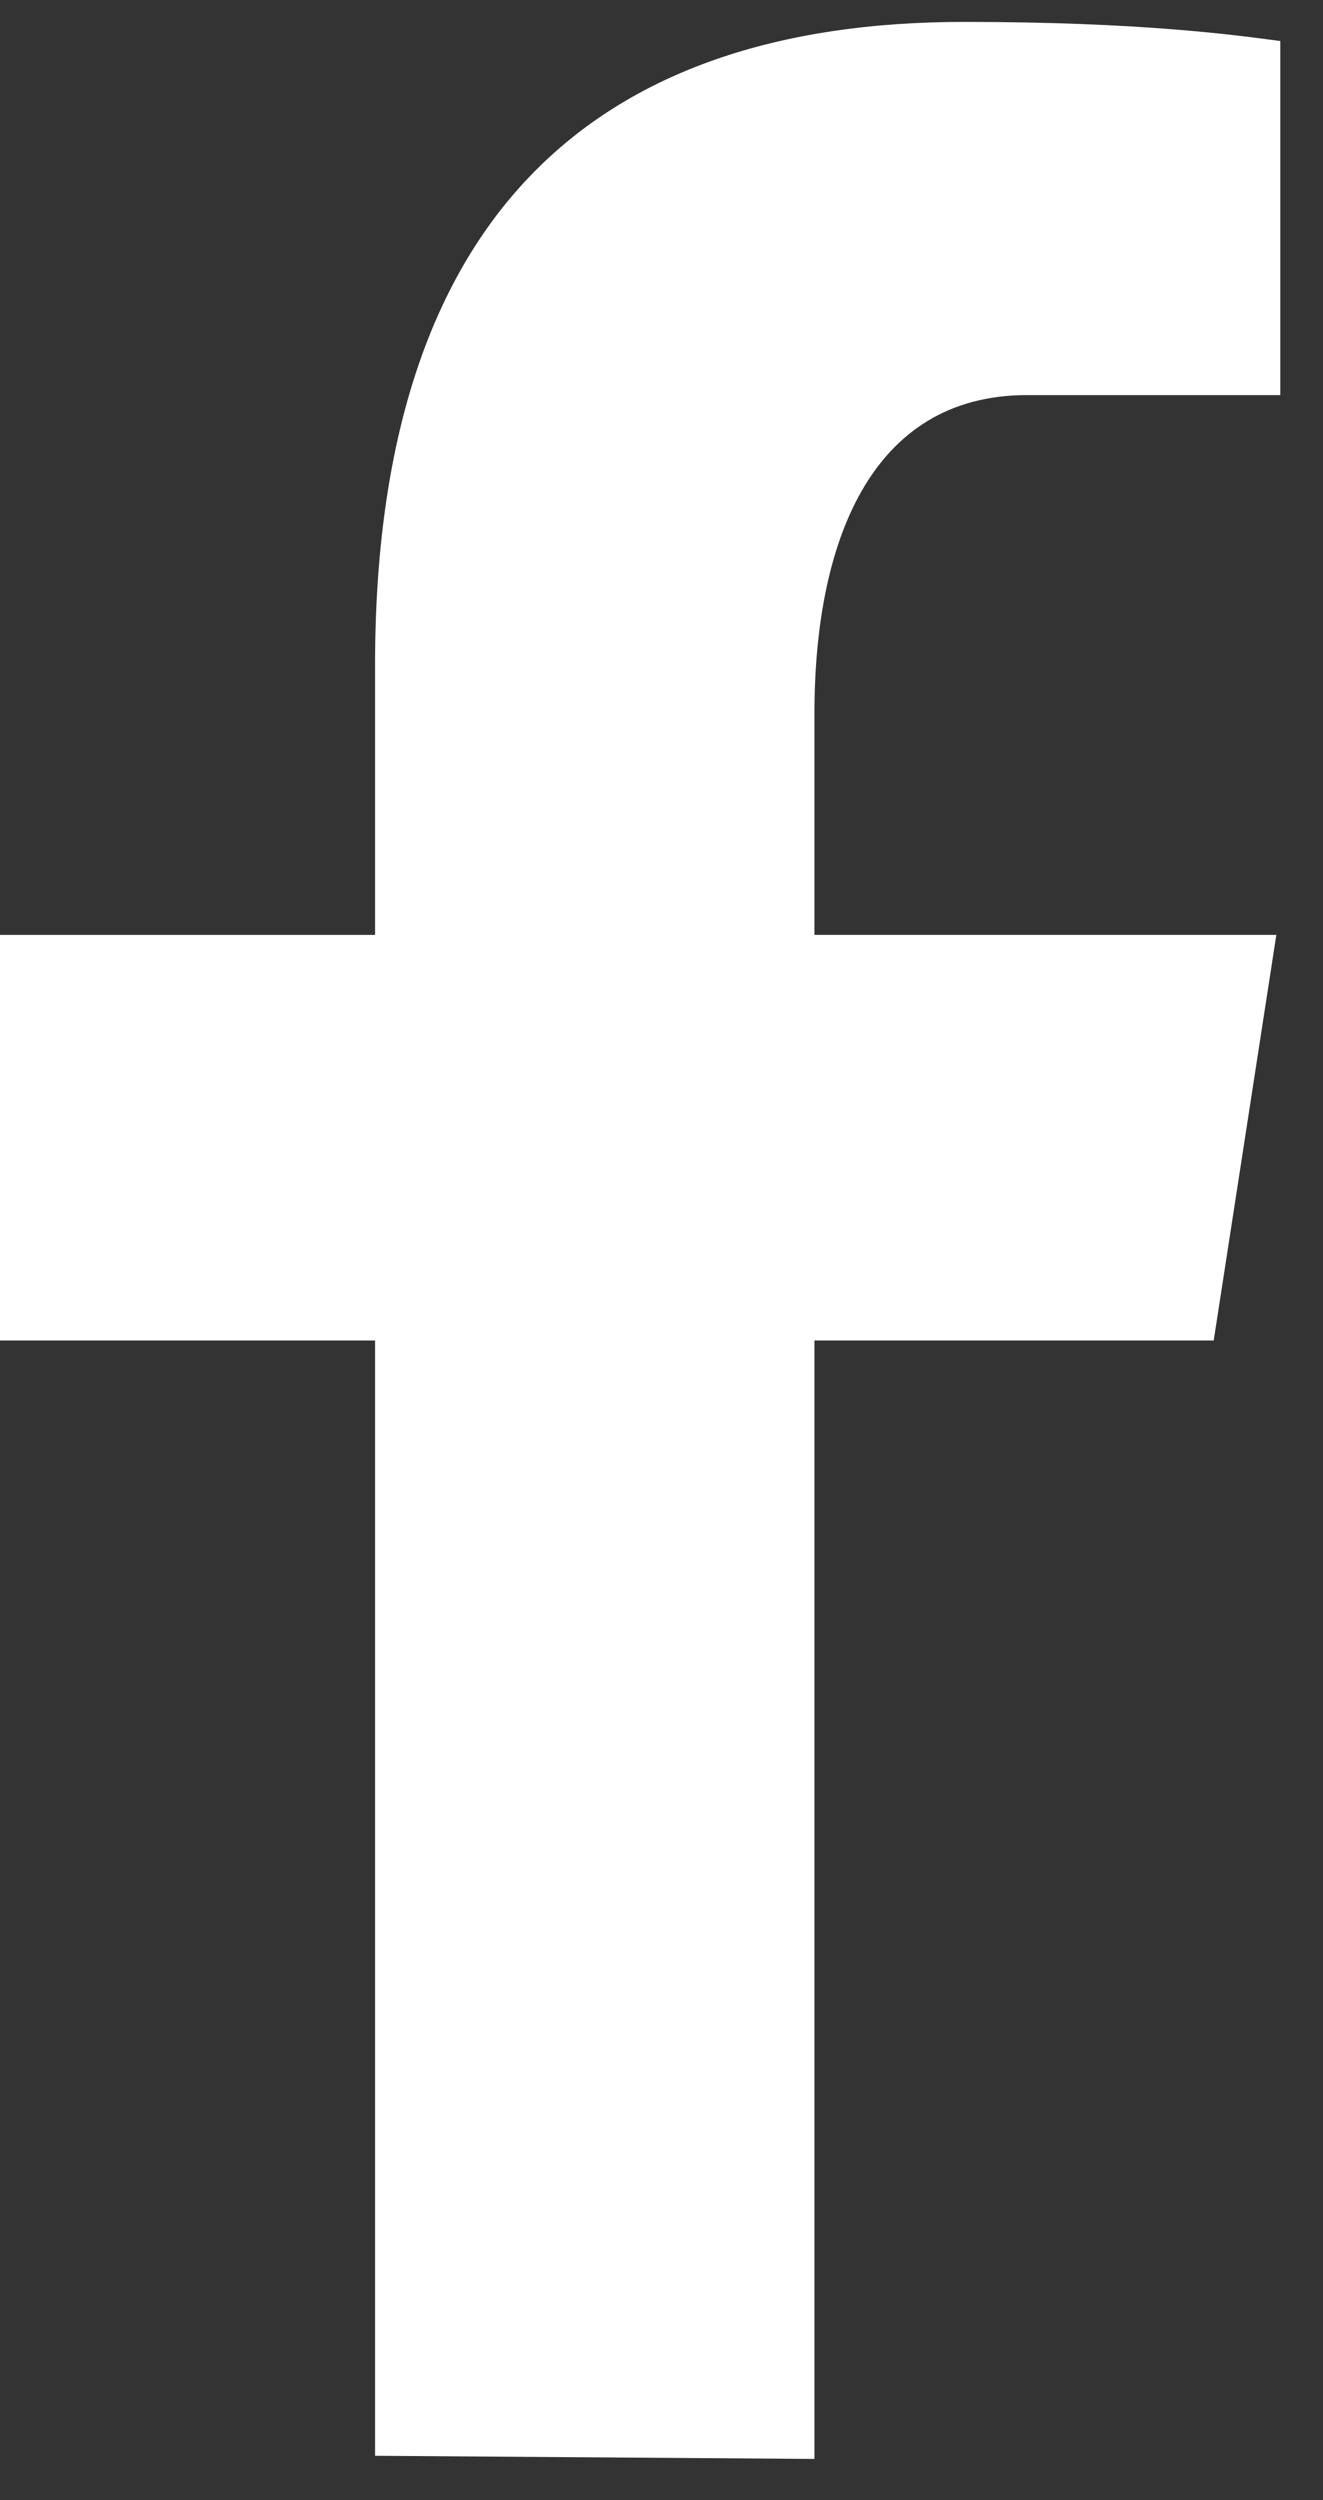 <svg xmlns="http://www.w3.org/2000/svg" width="36" height="68" viewBox="0 0 18 34"><rect x="0" y="0" width="18" height="34" fill="#333333" stroke="none"/><g><g><path fill="#fff" d="M5.103 33.397V18.23H-.09v-5.516h5.193V9.043c0-6.078 2.961-8.745 8.012-8.745 2.42 0 3.7.18 4.304.26v4.815h-3.445c-2.144 0-2.893 2.034-2.893 4.326v3.015h6.284l-.852 5.516h-5.432v15.21z"/></g></g></svg>